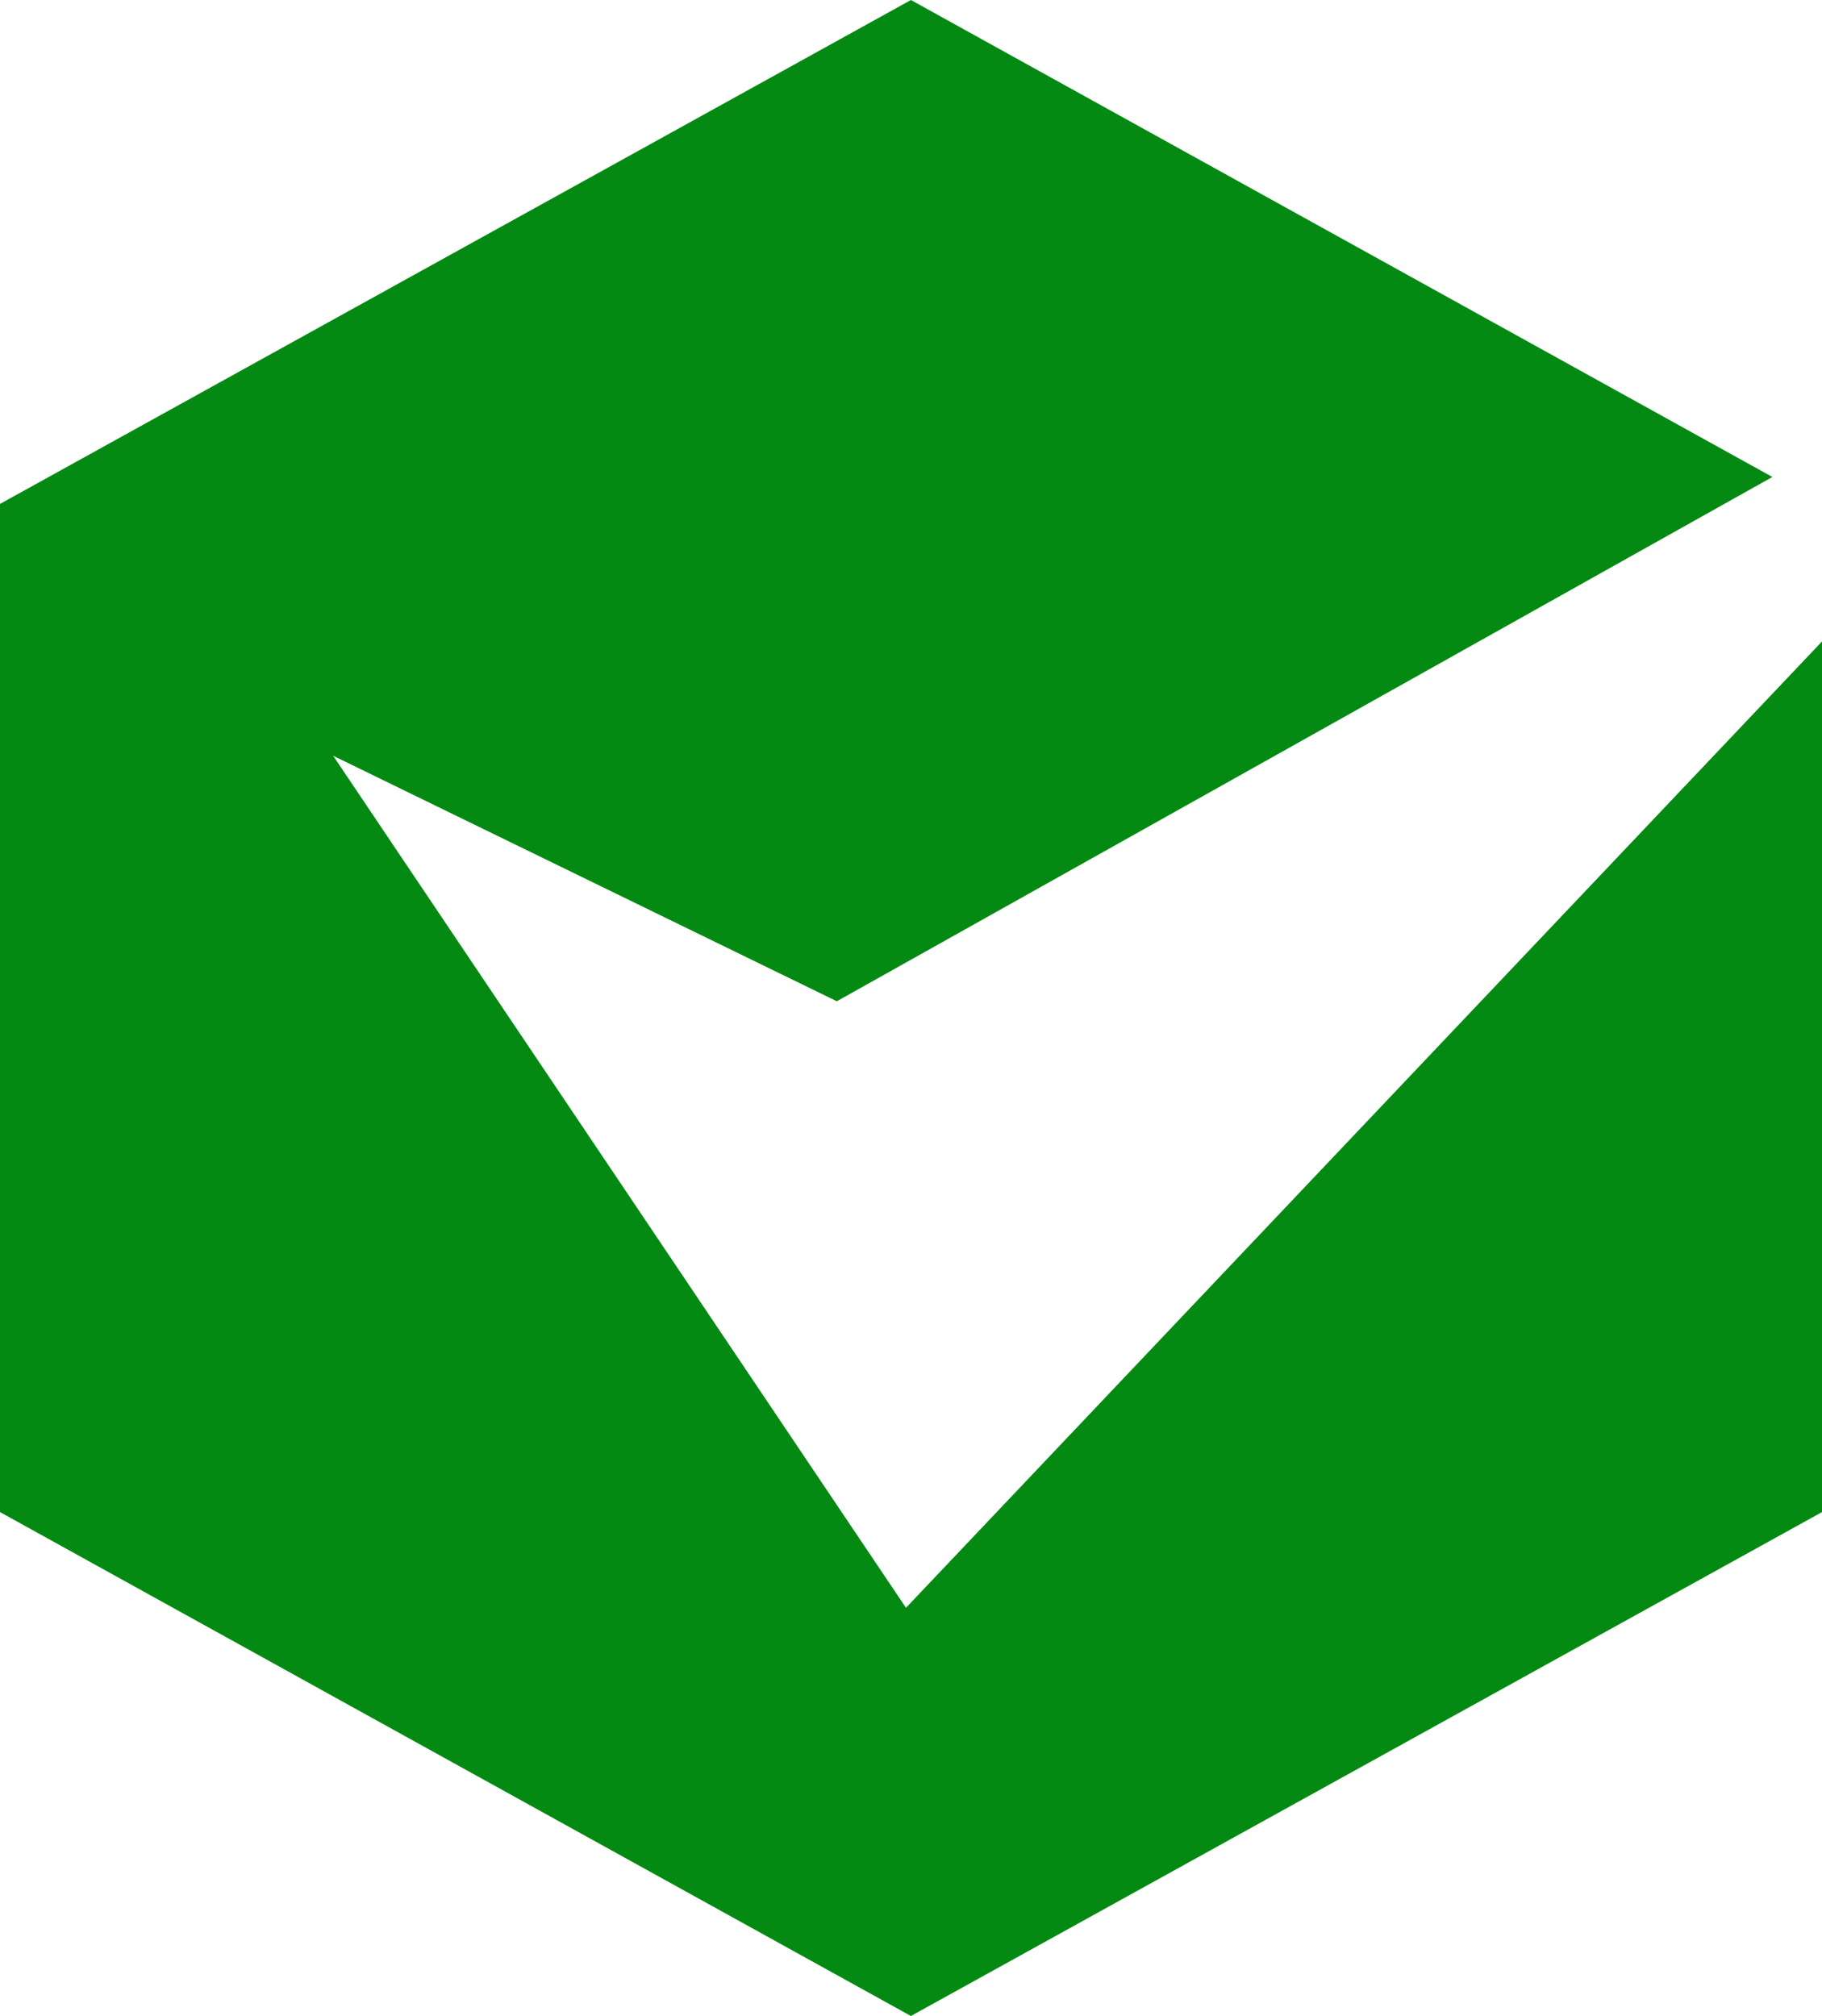 <svg xmlns="http://www.w3.org/2000/svg" width="22.18" height="24.54" viewBox="0 0 22.18 24.54">
  <path id="Trazado_5860" data-name="Trazado 5860" d="M11.089,0,0,6.134V18.406L11.089,24.54,22.18,18.406V7.808L11.029,19.571,4.056,9.2l6.131,2.988L21.576,5.806Z" fill="#048a12"/>
</svg>
